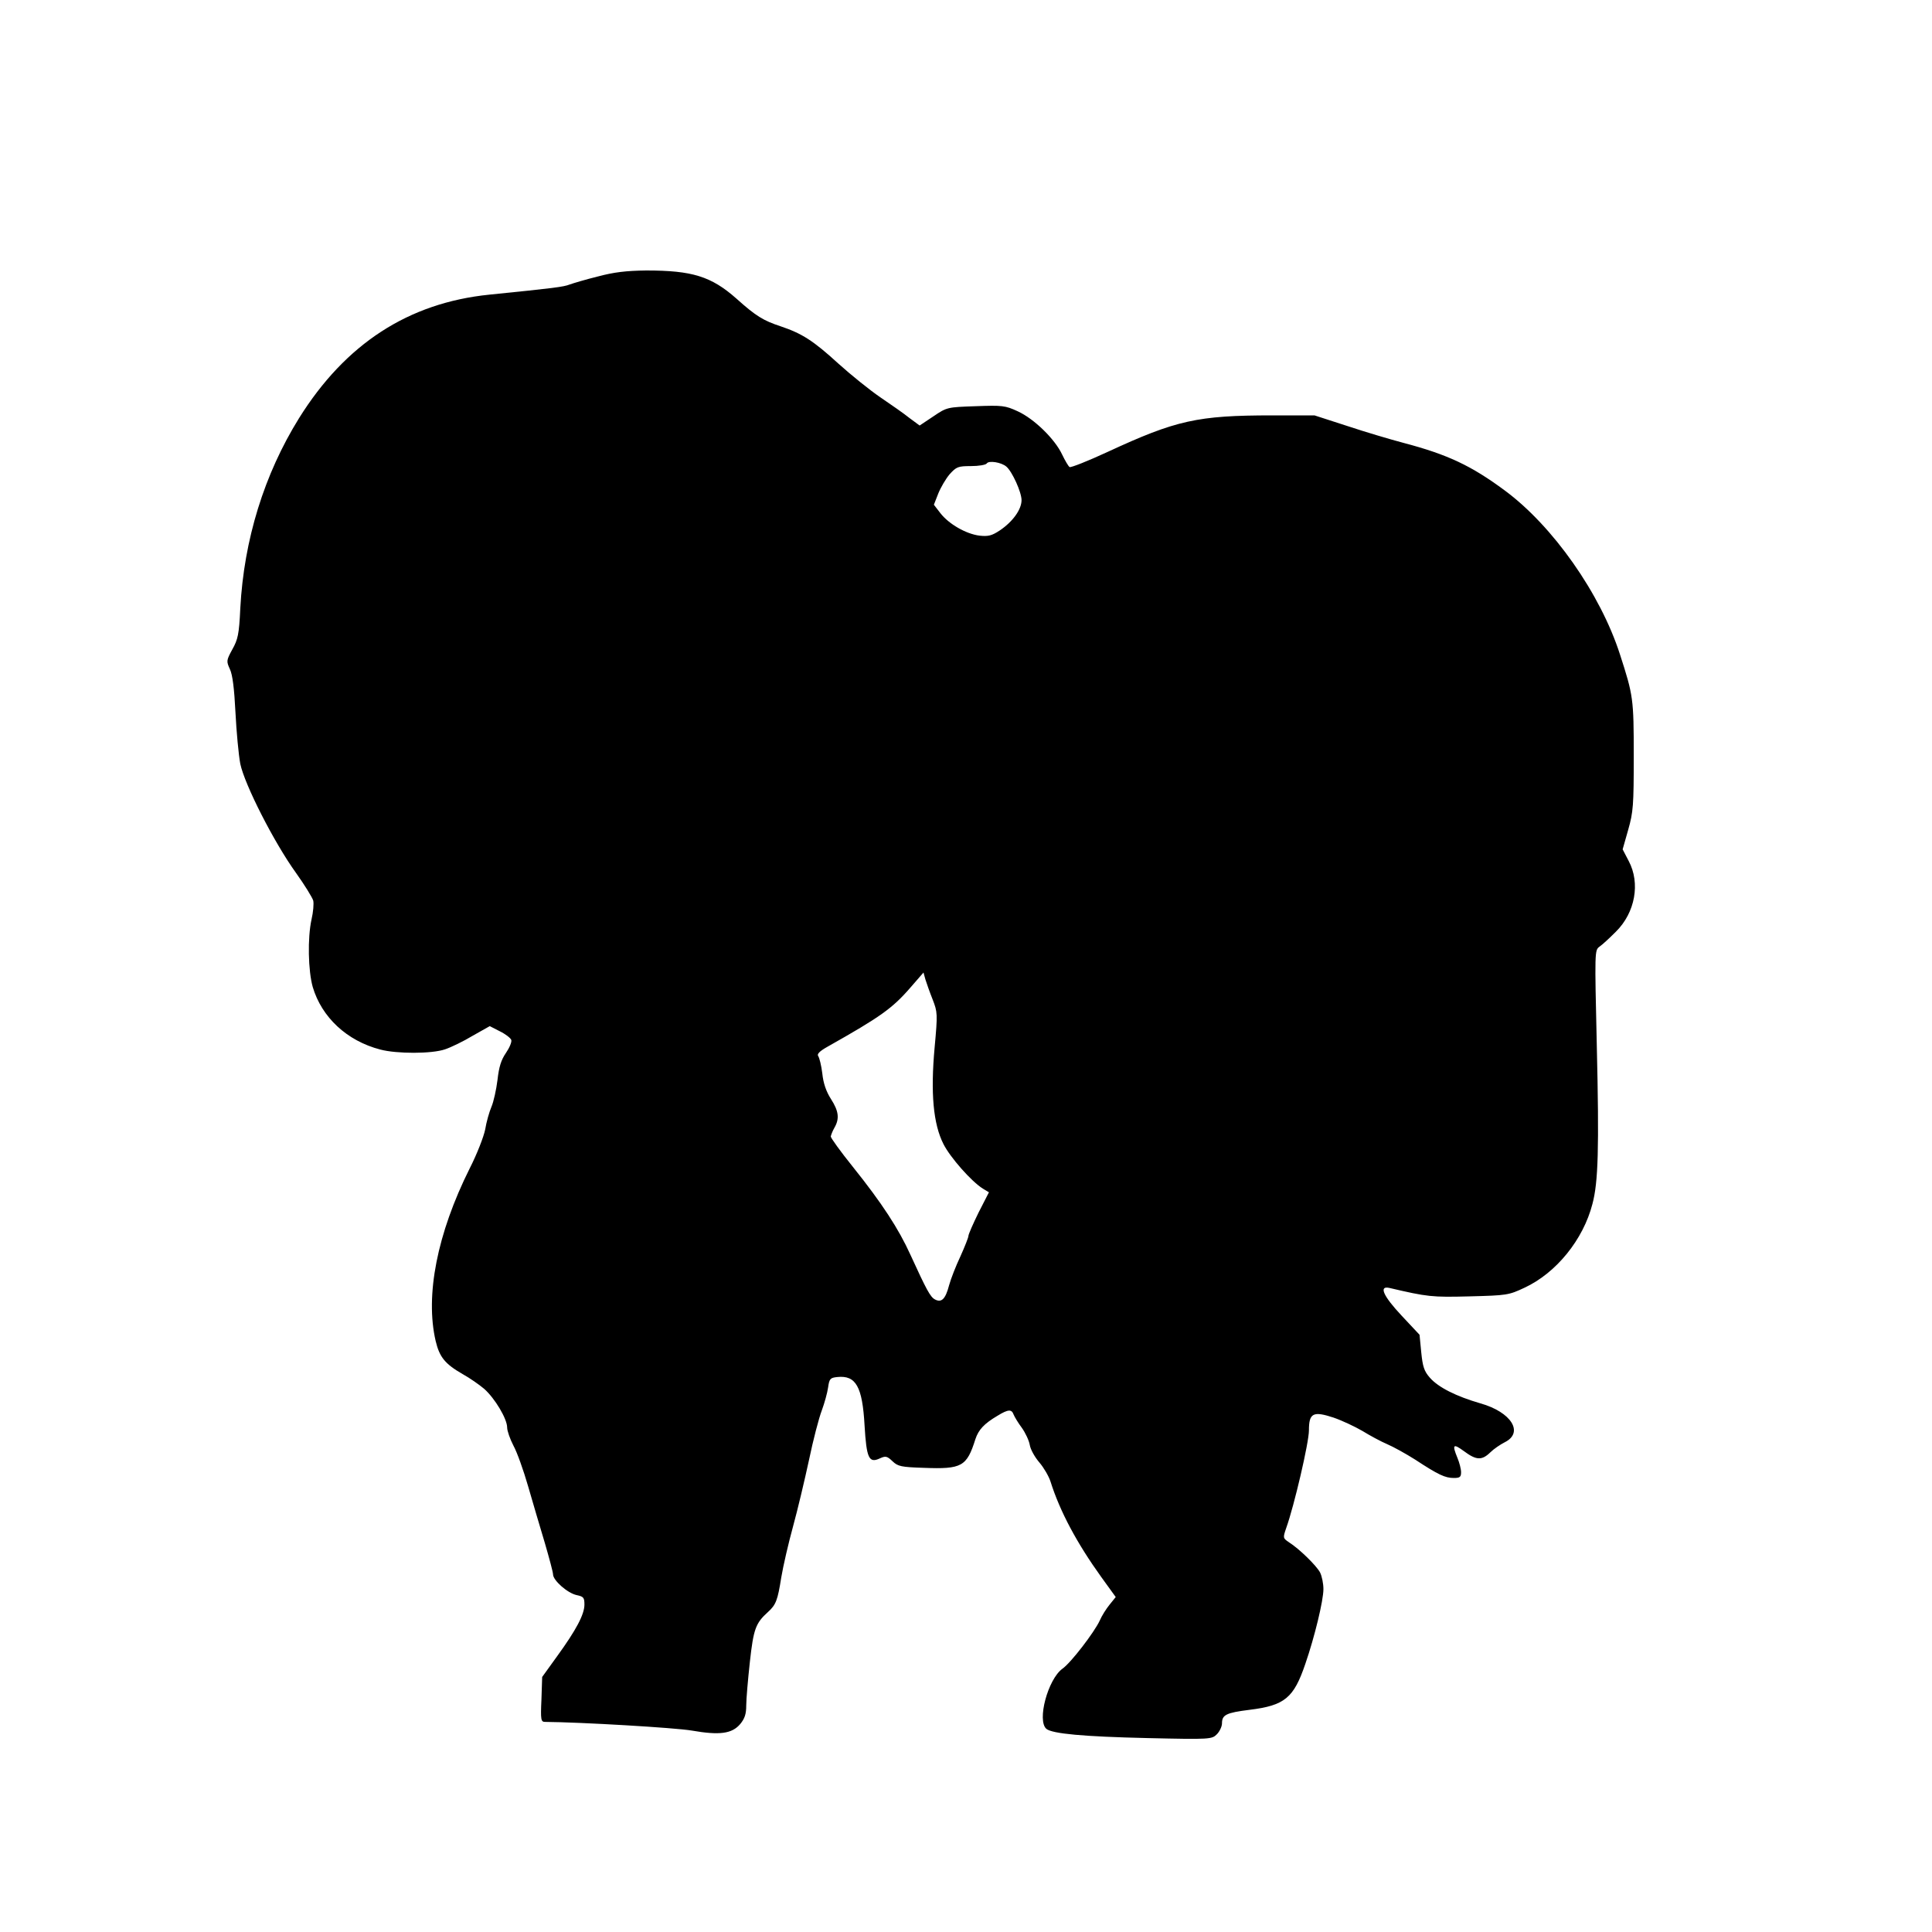 <?xml version="1.0" encoding="UTF-8" standalone="yes"?>
<svg version="1.0" xmlns="http://www.w3.org/2000/svg" width="600pt" height="600pt" viewBox="0 0 800 800" preserveAspectRatio="xMidYMid meet">
  <g transform="translate(0,800) scale(0.1,-0.1)" fill="#000000" stroke="none">
    <path d="M2475 6855 c-49 -12 -102 -28 -116 -33 -25 -10 -65 -15 -332 -42
-336 -34 -597 -204 -789 -512 -144 -232 -228 -503 -243 -787 -5 -108 -10 -129
-33 -170 -25 -46 -25 -49 -10 -82 11 -23 18 -80 23 -179 4 -80 13 -176 20
-213 18 -86 140 -326 231 -452 35 -49 67 -101 71 -114 3 -13 0 -48 -7 -78 -17
-77 -14 -213 5 -280 37 -125 141 -223 280 -259 68 -18 213 -18 268 1 24 8 76
33 114 56 l71 40 41 -21 c23 -11 45 -28 48 -36 3 -8 -7 -32 -22 -54 -20 -29
-29 -58 -35 -112 -5 -40 -16 -90 -25 -111 -9 -21 -21 -63 -26 -94 -6 -30 -34
-102 -64 -161 -135 -270 -185 -526 -141 -715 16 -67 39 -95 112 -137 29 -16
69 -44 89 -61 44 -39 95 -124 95 -160 0 -14 12 -48 26 -75 15 -27 42 -103 61
-169 19 -66 50 -171 69 -234 18 -62 34 -121 34 -130 0 -25 60 -78 98 -86 28
-6 32 -10 32 -39 0 -41 -34 -105 -113 -214 l-62 -86 -3 -93 c-4 -85 -2 -93 15
-93 144 -1 539 -24 608 -36 115 -20 166 -13 200 27 19 23 25 42 25 77 0 26 7
107 15 180 15 137 24 161 75 207 33 30 40 48 55 143 8 48 30 143 49 212 19 69
48 192 66 275 17 82 41 174 53 205 11 30 23 73 26 95 5 36 9 40 38 43 77 8
104 -39 113 -201 8 -135 18 -157 63 -136 24 11 30 10 53 -12 22 -21 36 -24
129 -27 158 -6 178 5 214 119 13 39 36 64 92 97 44 27 58 27 66 5 4 -10 19
-35 34 -55 15 -21 30 -53 33 -71 3 -19 21 -51 40 -73 18 -21 39 -57 46 -79 39
-124 110 -256 210 -395 l60 -83 -25 -31 c-14 -17 -33 -47 -41 -66 -22 -48
-120 -176 -155 -200 -60 -44 -106 -215 -66 -249 25 -20 153 -32 418 -38 262
-6 267 -5 288 16 11 11 21 32 21 45 0 35 17 44 114 56 146 18 183 49 231 190
39 113 75 263 75 310 0 22 -6 53 -14 69 -15 28 -85 97 -129 125 -25 17 -25 18
-11 59 33 92 94 354 94 404 0 72 17 81 102 53 35 -12 88 -37 119 -55 31 -19
77 -44 103 -55 26 -11 78 -40 116 -64 96 -63 124 -76 160 -76 25 0 30 4 30 24
0 13 -7 40 -15 59 -23 56 -18 61 27 28 51 -38 74 -39 109 -5 14 14 42 33 60
42 80 40 27 125 -101 161 -100 29 -174 66 -209 106 -24 27 -30 46 -36 106 l-7
72 -74 79 c-76 81 -96 125 -51 115 158 -37 176 -39 332 -35 155 4 162 5 228
36 131 61 243 199 281 347 24 90 28 230 18 655 -9 392 -9 395 11 410 12 8 42
36 68 62 80 79 102 201 53 293 l-25 48 23 81 c21 74 23 101 23 306 0 237 -2
250 -57 420 -81 252 -278 532 -477 679 -139 103 -237 149 -419 197 -53 14
-158 45 -233 70 l-136 44 -174 0 c-311 0 -399 -20 -682 -151 -82 -38 -153 -66
-158 -63 -5 3 -19 27 -31 52 -30 64 -116 148 -184 179 -52 24 -64 25 -174 21
-117 -4 -119 -4 -175 -42 l-57 -38 -42 31 c-22 18 -77 56 -121 86 -44 30 -122
93 -173 139 -105 96 -151 125 -240 155 -70 23 -102 42 -182 114 -105 93 -184
117 -374 117 -83 -1 -134 -7 -201 -25z m1692 -787 c24 -20 63 -106 63 -139 0
-39 -37 -90 -91 -126 -32 -21 -47 -25 -83 -21 -56 7 -127 48 -162 93 l-27 35
18 46 c10 25 31 61 47 80 28 31 35 34 88 34 33 0 62 5 66 11 8 13 60 5 81 -13z
m-305 -2207 c20 -52 21 -58 8 -199 -17 -187 -6 -316 37 -400 28 -55 115 -154
163 -184 l25 -15 -43 -84 c-23 -47 -42 -90 -42 -97 0 -6 -15 -44 -33 -84 -19
-40 -40 -94 -47 -120 -15 -57 -31 -73 -58 -59 -20 10 -36 41 -102 185 -49 108
-118 214 -239 365 -50 62 -91 119 -91 125 1 6 7 22 15 36 22 38 18 69 -14 119
-20 31 -32 66 -36 106 -4 33 -12 65 -17 72 -6 8 5 20 39 39 218 123 268 158
344 246 l53 61 8 -29 c5 -16 18 -53 30 -83z"/>
  </g>
</svg>